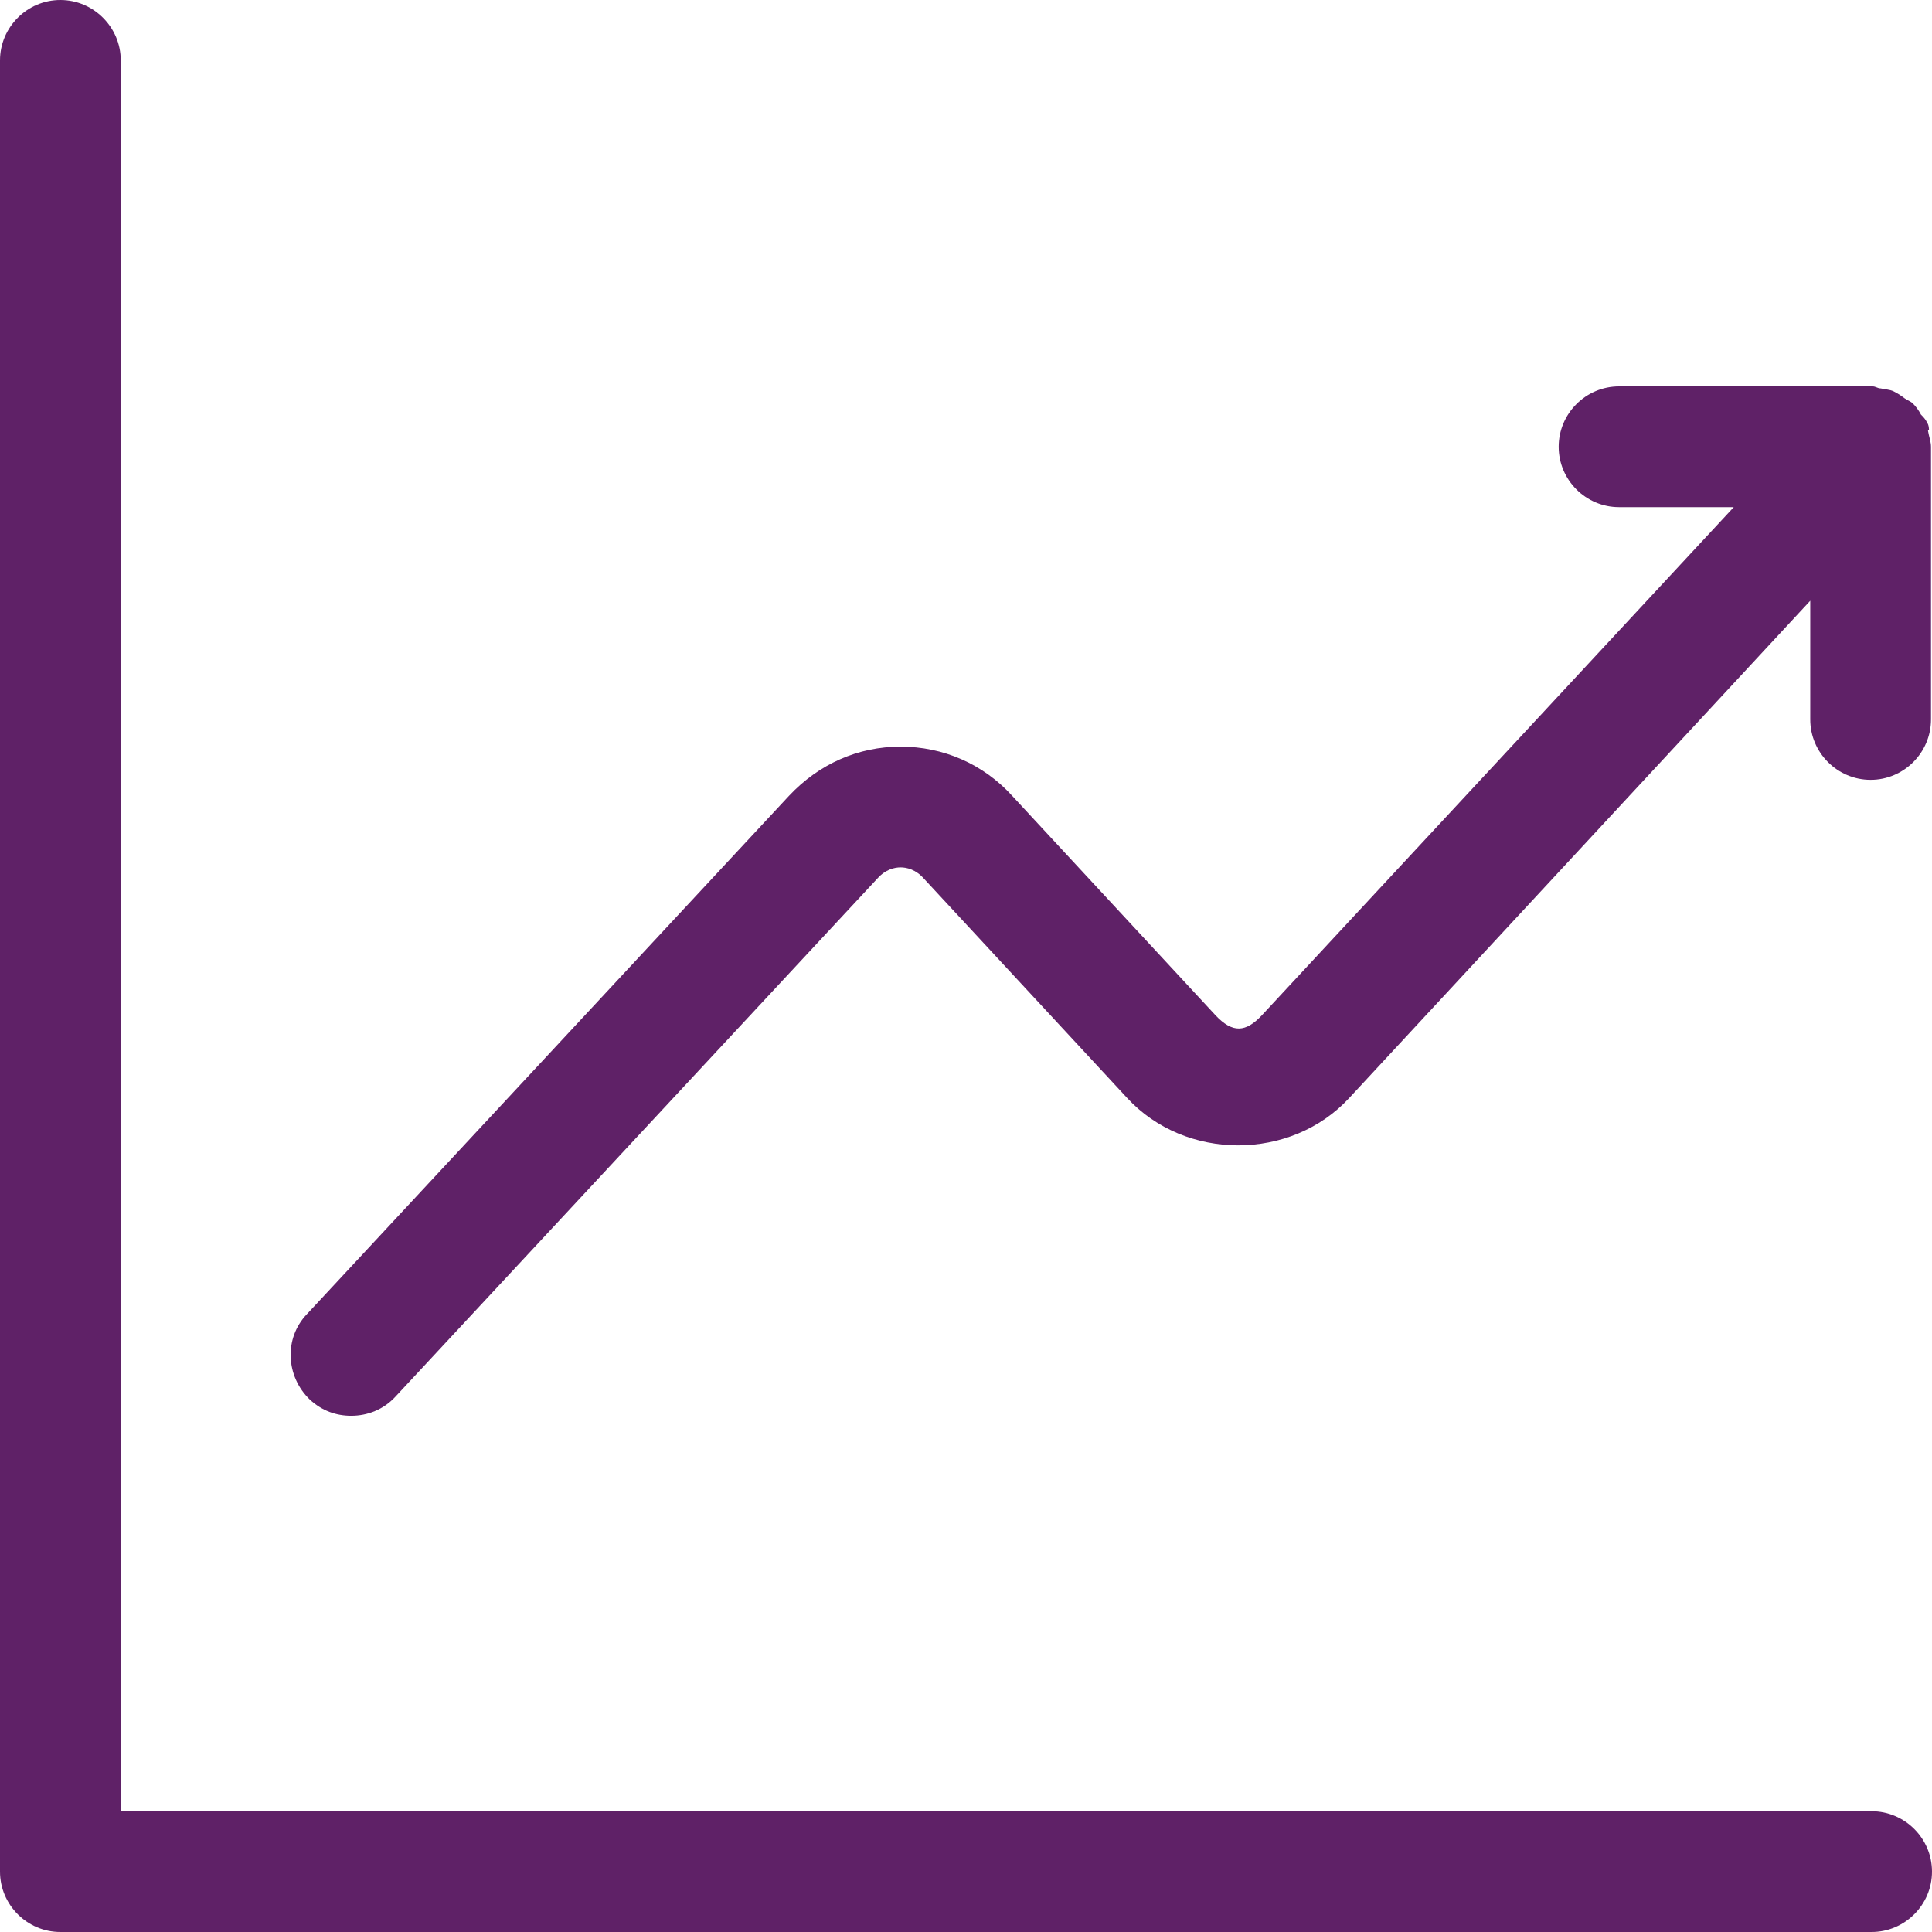 <?xml version="1.0" encoding="UTF-8"?><svg xmlns="http://www.w3.org/2000/svg" id="Layer_266322bb2cbd9d" data-name="Layer 2" viewBox="0 0 19.2 19.2" aria-hidden="true" width="19px" height="19px">
  <defs><linearGradient class="cerosgradient" data-cerosgradient="true" id="CerosGradient_iddcc3b5427" gradientUnits="userSpaceOnUse" x1="50%" y1="100%" x2="50%" y2="0%"><stop offset="0%" stop-color="#d1d1d1"/><stop offset="100%" stop-color="#d1d1d1"/></linearGradient><linearGradient/>
    <style>
      .cls-1-66322bb2cbd9d{
        fill: #5f2167;
        stroke-width: 0px;
      }
    </style>
  </defs>
  <g id="Icons66322bb2cbd9d">
    <g>
      <path class="cls-1-66322bb2cbd9d" d="M19.17,4.27s0-.05-.02-.07c-.01-.03-.04-.06-.06-.08-.02-.04-.05-.08-.08-.11,0,0,0,0,0,0-.02-.02-.05-.03-.08-.05-.04-.03-.07-.05-.11-.07-.04-.02-.09-.02-.13-.03-.03,0-.05-.02-.08-.02h-2.52c-.33,0-.6.27-.6.6s.27.6.6.6h1.14l-4.69,5.05c-.16.17-.29.18-.46,0l-2.02-2.18c-.29-.32-.69-.49-1.11-.49h0c-.42,0-.81.17-1.11.49l-4.79,5.15c-.23.24-.21.62.03.85.12.11.26.16.41.16.16,0,.32-.06.44-.19l4.79-5.15c.08-.09.17-.11.23-.11s.15.02.23.11l2.02,2.18c.58.63,1.63.63,2.21,0l4.58-4.94v1.18c0,.33.27.6.6.6s.6-.27.6-.6v-2.71s0,0,0,0c0-.05-.02-.1-.03-.16Z"/>
      <path class="cls-1-66322bb2cbd9d" d="M18.6,18H1.2V.6c0-.33-.27-.6-.6-.6s-.6.27-.6.6v18c0,.33.27.6.6.6h18c.33,0,.6-.27.6-.6s-.27-.6-.6-.6Z"/>
    </g>
  </g>
</svg>
